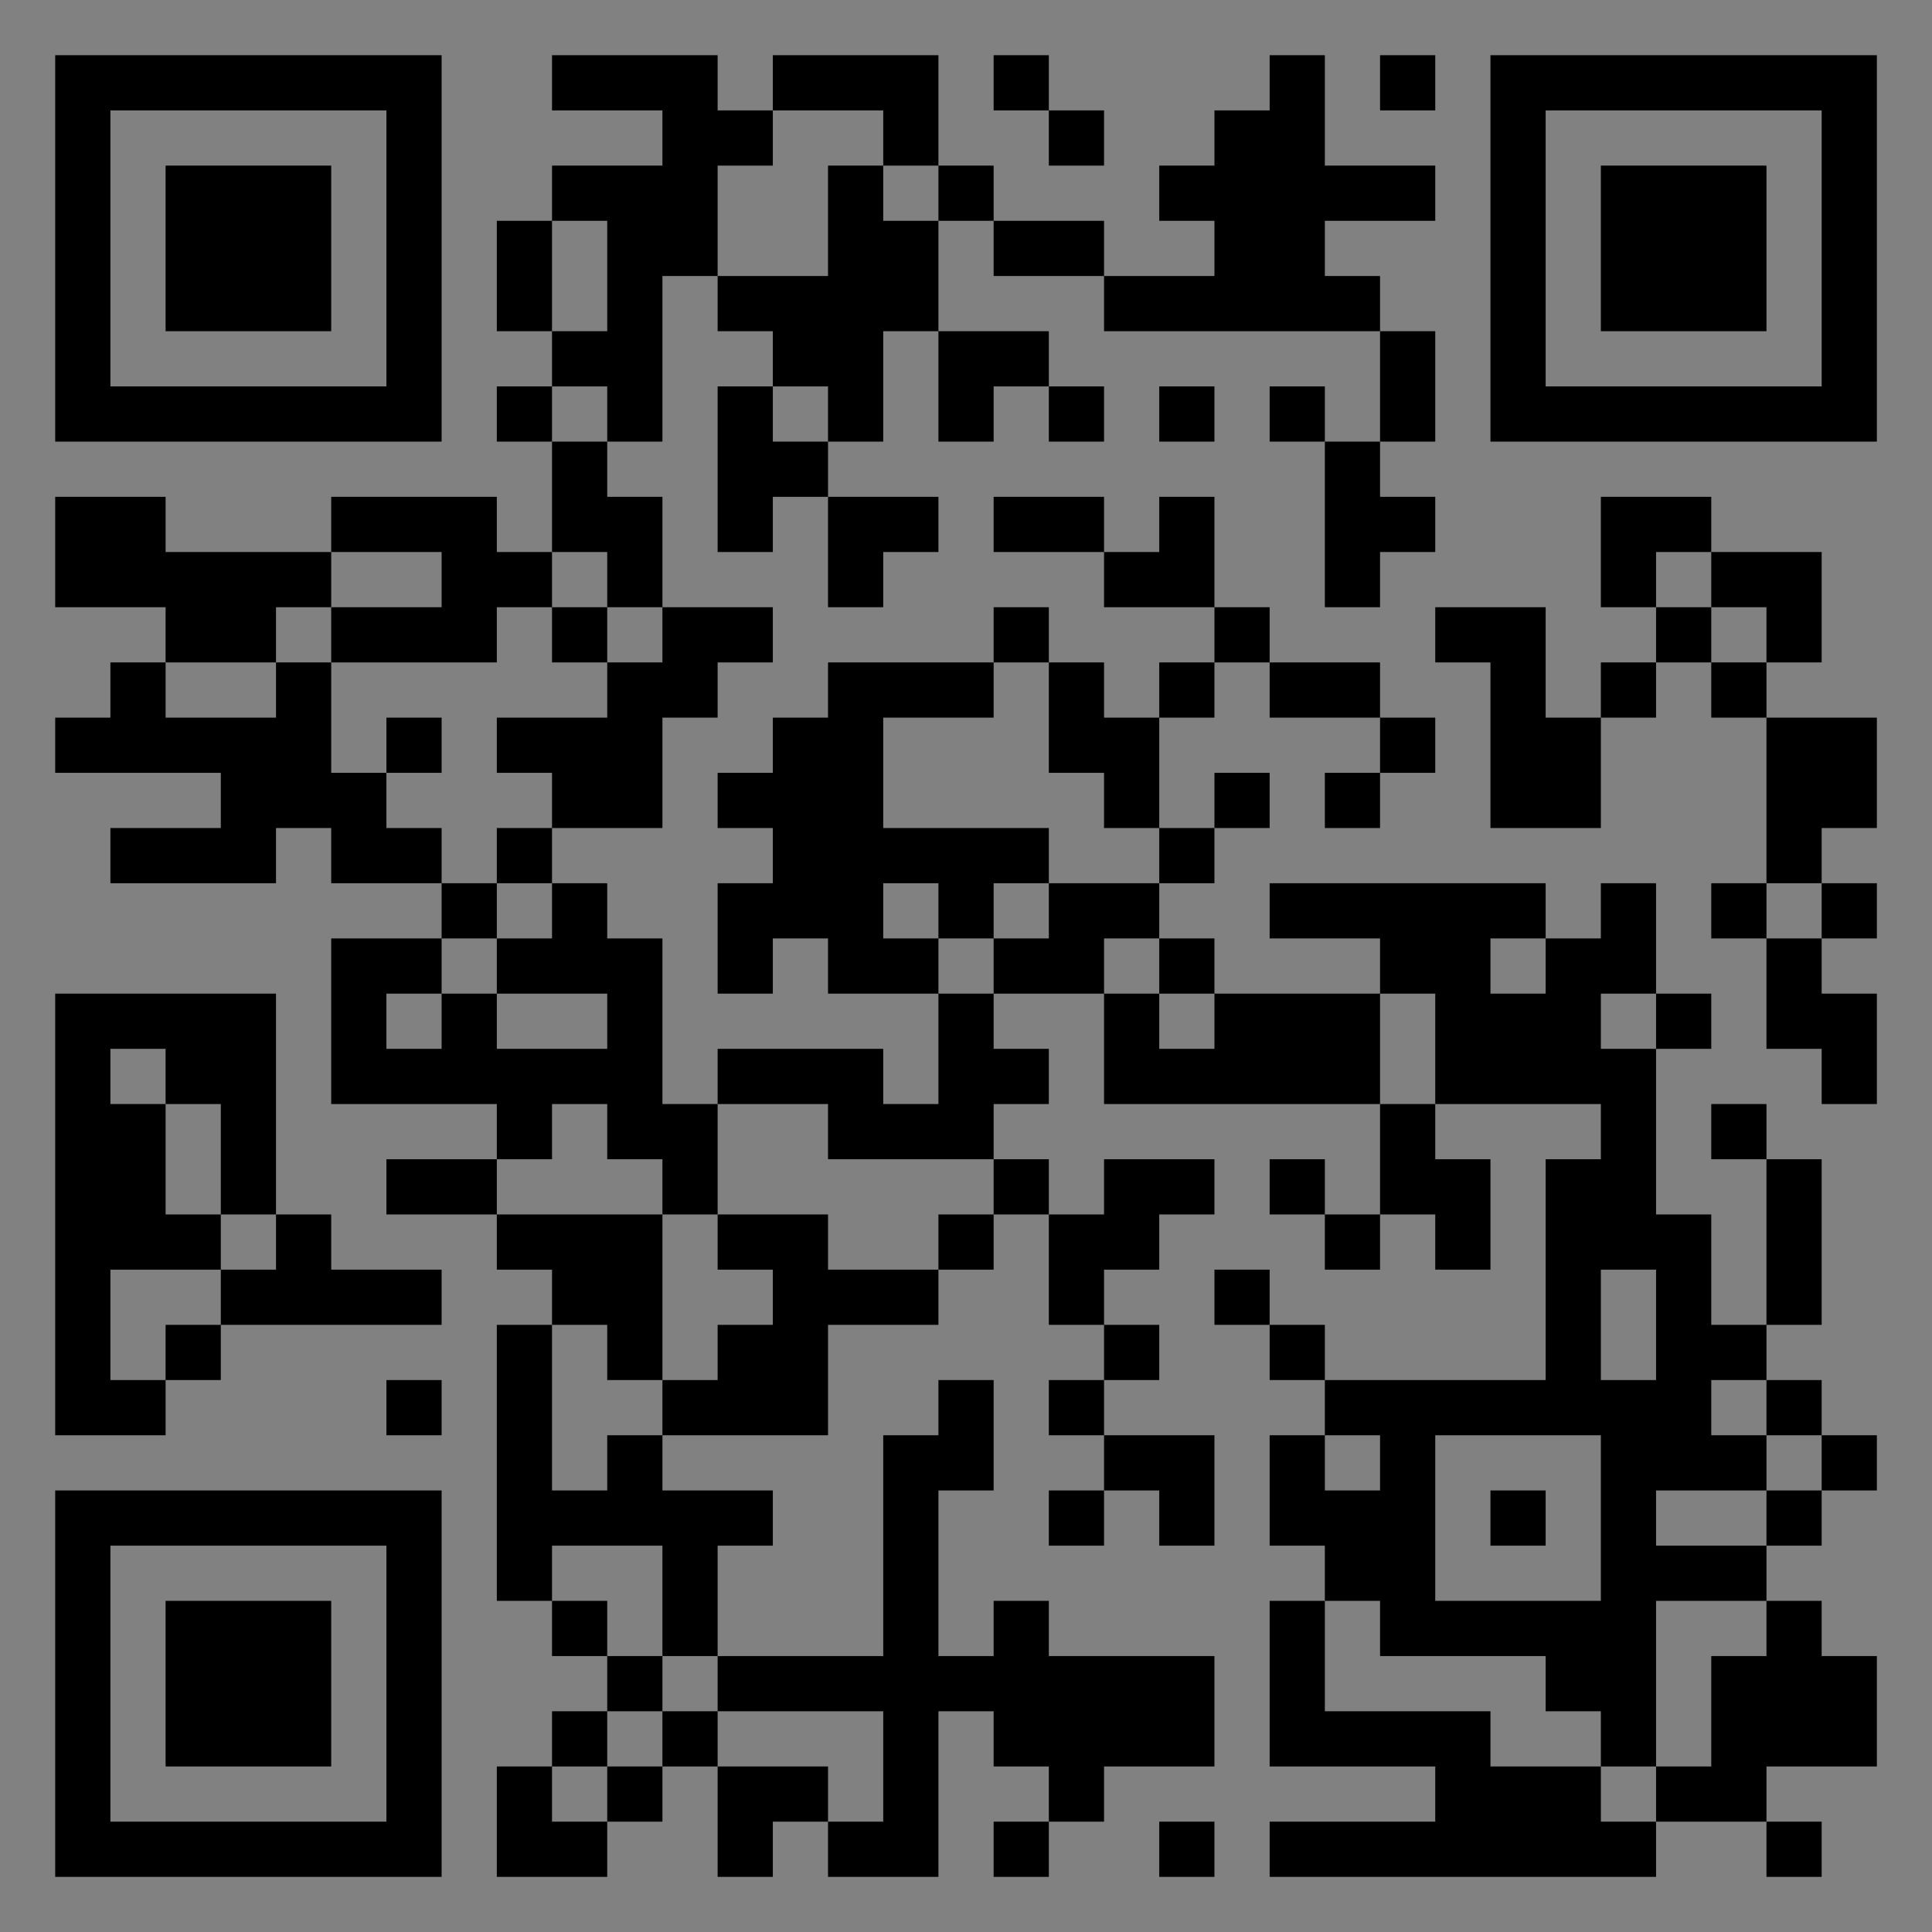 <?xml version="1.0" encoding="UTF-8"?>
<svg xmlns="http://www.w3.org/2000/svg" version="1.1" width="400" height="400" viewBox="0 0 400 400"><rect x="0" y="0" width="400" height="400" fill="#808080" stroke="none"/><rect x="0" y="0" width="400" height="400" fill="#ffffff" fill-opacity="0.01"/><g transform="scale(11.429)"><g transform="translate(1.000,1.000)"><path fill-rule="evenodd" d="M9 0L9 1L11 1L11 2L9 2L9 3L8 3L8 5L9 5L9 6L8 6L8 7L9 7L9 9L8 9L8 8L5 8L5 9L2 9L2 8L0 8L0 10L2 10L2 11L1 11L1 12L0 12L0 13L3 13L3 14L1 14L1 15L4 15L4 14L5 14L5 15L7 15L7 16L5 16L5 19L8 19L8 20L6 20L6 21L8 21L8 22L9 22L9 23L8 23L8 28L9 28L9 29L10 29L10 30L9 30L9 31L8 31L8 33L10 33L10 32L11 32L11 31L12 31L12 33L13 33L13 32L14 32L14 33L16 33L16 30L17 30L17 31L18 31L18 32L17 32L17 33L18 33L18 32L19 32L19 31L21 31L21 29L18 29L18 28L17 28L17 29L16 29L16 26L17 26L17 24L16 24L16 25L15 25L15 29L12 29L12 27L13 27L13 26L11 26L11 25L14 25L14 23L16 23L16 22L17 22L17 21L18 21L18 23L19 23L19 24L18 24L18 25L19 25L19 26L18 26L18 27L19 27L19 26L20 26L20 27L21 27L21 25L19 25L19 24L20 24L20 23L19 23L19 22L20 22L20 21L21 21L21 20L19 20L19 21L18 21L18 20L17 20L17 19L18 19L18 18L17 18L17 17L19 17L19 19L24 19L24 21L23 21L23 20L22 20L22 21L23 21L23 22L24 22L24 21L25 21L25 22L26 22L26 20L25 20L25 19L28 19L28 20L27 20L27 24L23 24L23 23L22 23L22 22L21 22L21 23L22 23L22 24L23 24L23 25L22 25L22 27L23 27L23 28L22 28L22 31L25 31L25 32L22 32L22 33L29 33L29 32L31 32L31 33L32 33L32 32L31 32L31 31L33 31L33 29L32 29L32 28L31 28L31 27L32 27L32 26L33 26L33 25L32 25L32 24L31 24L31 23L32 23L32 20L31 20L31 19L30 19L30 20L31 20L31 23L30 23L30 21L29 21L29 18L30 18L30 17L29 17L29 15L28 15L28 16L27 16L27 15L22 15L22 16L24 16L24 17L21 17L21 16L20 16L20 15L21 15L21 14L22 14L22 13L21 13L21 14L20 14L20 12L21 12L21 11L22 11L22 12L24 12L24 13L23 13L23 14L24 14L24 13L25 13L25 12L24 12L24 11L22 11L22 10L21 10L21 8L20 8L20 9L19 9L19 8L17 8L17 9L19 9L19 10L21 10L21 11L20 11L20 12L19 12L19 11L18 11L18 10L17 10L17 11L14 11L14 12L13 12L13 13L12 13L12 14L13 14L13 15L12 15L12 17L13 17L13 16L14 16L14 17L16 17L16 19L15 19L15 18L12 18L12 19L11 19L11 16L10 16L10 15L9 15L9 14L11 14L11 12L12 12L12 11L13 11L13 10L11 10L11 8L10 8L10 7L11 7L11 4L12 4L12 5L13 5L13 6L12 6L12 9L13 9L13 8L14 8L14 10L15 10L15 9L16 9L16 8L14 8L14 7L15 7L15 5L16 5L16 7L17 7L17 6L18 6L18 7L19 7L19 6L18 6L18 5L16 5L16 3L17 3L17 4L19 4L19 5L24 5L24 7L23 7L23 6L22 6L22 7L23 7L23 10L24 10L24 9L25 9L25 8L24 8L24 7L25 7L25 5L24 5L24 4L23 4L23 3L25 3L25 2L23 2L23 0L22 0L22 1L21 1L21 2L20 2L20 3L21 3L21 4L19 4L19 3L17 3L17 2L16 2L16 0L13 0L13 1L12 1L12 0ZM17 0L17 1L18 1L18 2L19 2L19 1L18 1L18 0ZM24 0L24 1L25 1L25 0ZM13 1L13 2L12 2L12 4L14 4L14 2L15 2L15 3L16 3L16 2L15 2L15 1ZM9 3L9 5L10 5L10 3ZM9 6L9 7L10 7L10 6ZM13 6L13 7L14 7L14 6ZM20 6L20 7L21 7L21 6ZM28 8L28 10L29 10L29 11L28 11L28 12L27 12L27 10L25 10L25 11L26 11L26 14L28 14L28 12L29 12L29 11L30 11L30 12L31 12L31 15L30 15L30 16L31 16L31 18L32 18L32 19L33 19L33 17L32 17L32 16L33 16L33 15L32 15L32 14L33 14L33 12L31 12L31 11L32 11L32 9L30 9L30 8ZM5 9L5 10L4 10L4 11L2 11L2 12L4 12L4 11L5 11L5 13L6 13L6 14L7 14L7 15L8 15L8 16L7 16L7 17L6 17L6 18L7 18L7 17L8 17L8 18L10 18L10 17L8 17L8 16L9 16L9 15L8 15L8 14L9 14L9 13L8 13L8 12L10 12L10 11L11 11L11 10L10 10L10 9L9 9L9 10L8 10L8 11L5 11L5 10L7 10L7 9ZM29 9L29 10L30 10L30 11L31 11L31 10L30 10L30 9ZM9 10L9 11L10 11L10 10ZM17 11L17 12L15 12L15 14L18 14L18 15L17 15L17 16L16 16L16 15L15 15L15 16L16 16L16 17L17 17L17 16L18 16L18 15L20 15L20 14L19 14L19 13L18 13L18 11ZM6 12L6 13L7 13L7 12ZM31 15L31 16L32 16L32 15ZM19 16L19 17L20 17L20 18L21 18L21 17L20 17L20 16ZM26 16L26 17L27 17L27 16ZM0 17L0 25L2 25L2 24L3 24L3 23L7 23L7 22L5 22L5 21L4 21L4 17ZM24 17L24 19L25 19L25 17ZM28 17L28 18L29 18L29 17ZM1 18L1 19L2 19L2 21L3 21L3 22L1 22L1 24L2 24L2 23L3 23L3 22L4 22L4 21L3 21L3 19L2 19L2 18ZM9 19L9 20L8 20L8 21L11 21L11 24L10 24L10 23L9 23L9 26L10 26L10 25L11 25L11 24L12 24L12 23L13 23L13 22L12 22L12 21L14 21L14 22L16 22L16 21L17 21L17 20L14 20L14 19L12 19L12 21L11 21L11 20L10 20L10 19ZM28 22L28 24L29 24L29 22ZM6 24L6 25L7 25L7 24ZM30 24L30 25L31 25L31 26L29 26L29 27L31 27L31 26L32 26L32 25L31 25L31 24ZM23 25L23 26L24 26L24 25ZM25 25L25 28L28 28L28 25ZM26 26L26 27L27 27L27 26ZM9 27L9 28L10 28L10 29L11 29L11 30L10 30L10 31L9 31L9 32L10 32L10 31L11 31L11 30L12 30L12 31L14 31L14 32L15 32L15 30L12 30L12 29L11 29L11 27ZM23 28L23 30L26 30L26 31L28 31L28 32L29 32L29 31L30 31L30 29L31 29L31 28L29 28L29 31L28 31L28 30L27 30L27 29L24 29L24 28ZM20 32L20 33L21 33L21 32ZM0 0L0 7L7 7L7 0ZM1 1L1 6L6 6L6 1ZM2 2L2 5L5 5L5 2ZM33 0L26 0L26 7L33 7ZM32 1L27 1L27 6L32 6ZM31 2L28 2L28 5L31 5ZM0 33L7 33L7 26L0 26ZM1 32L6 32L6 27L1 27ZM2 31L5 31L5 28L2 28Z" fill="#000000"/></g></g></svg>
